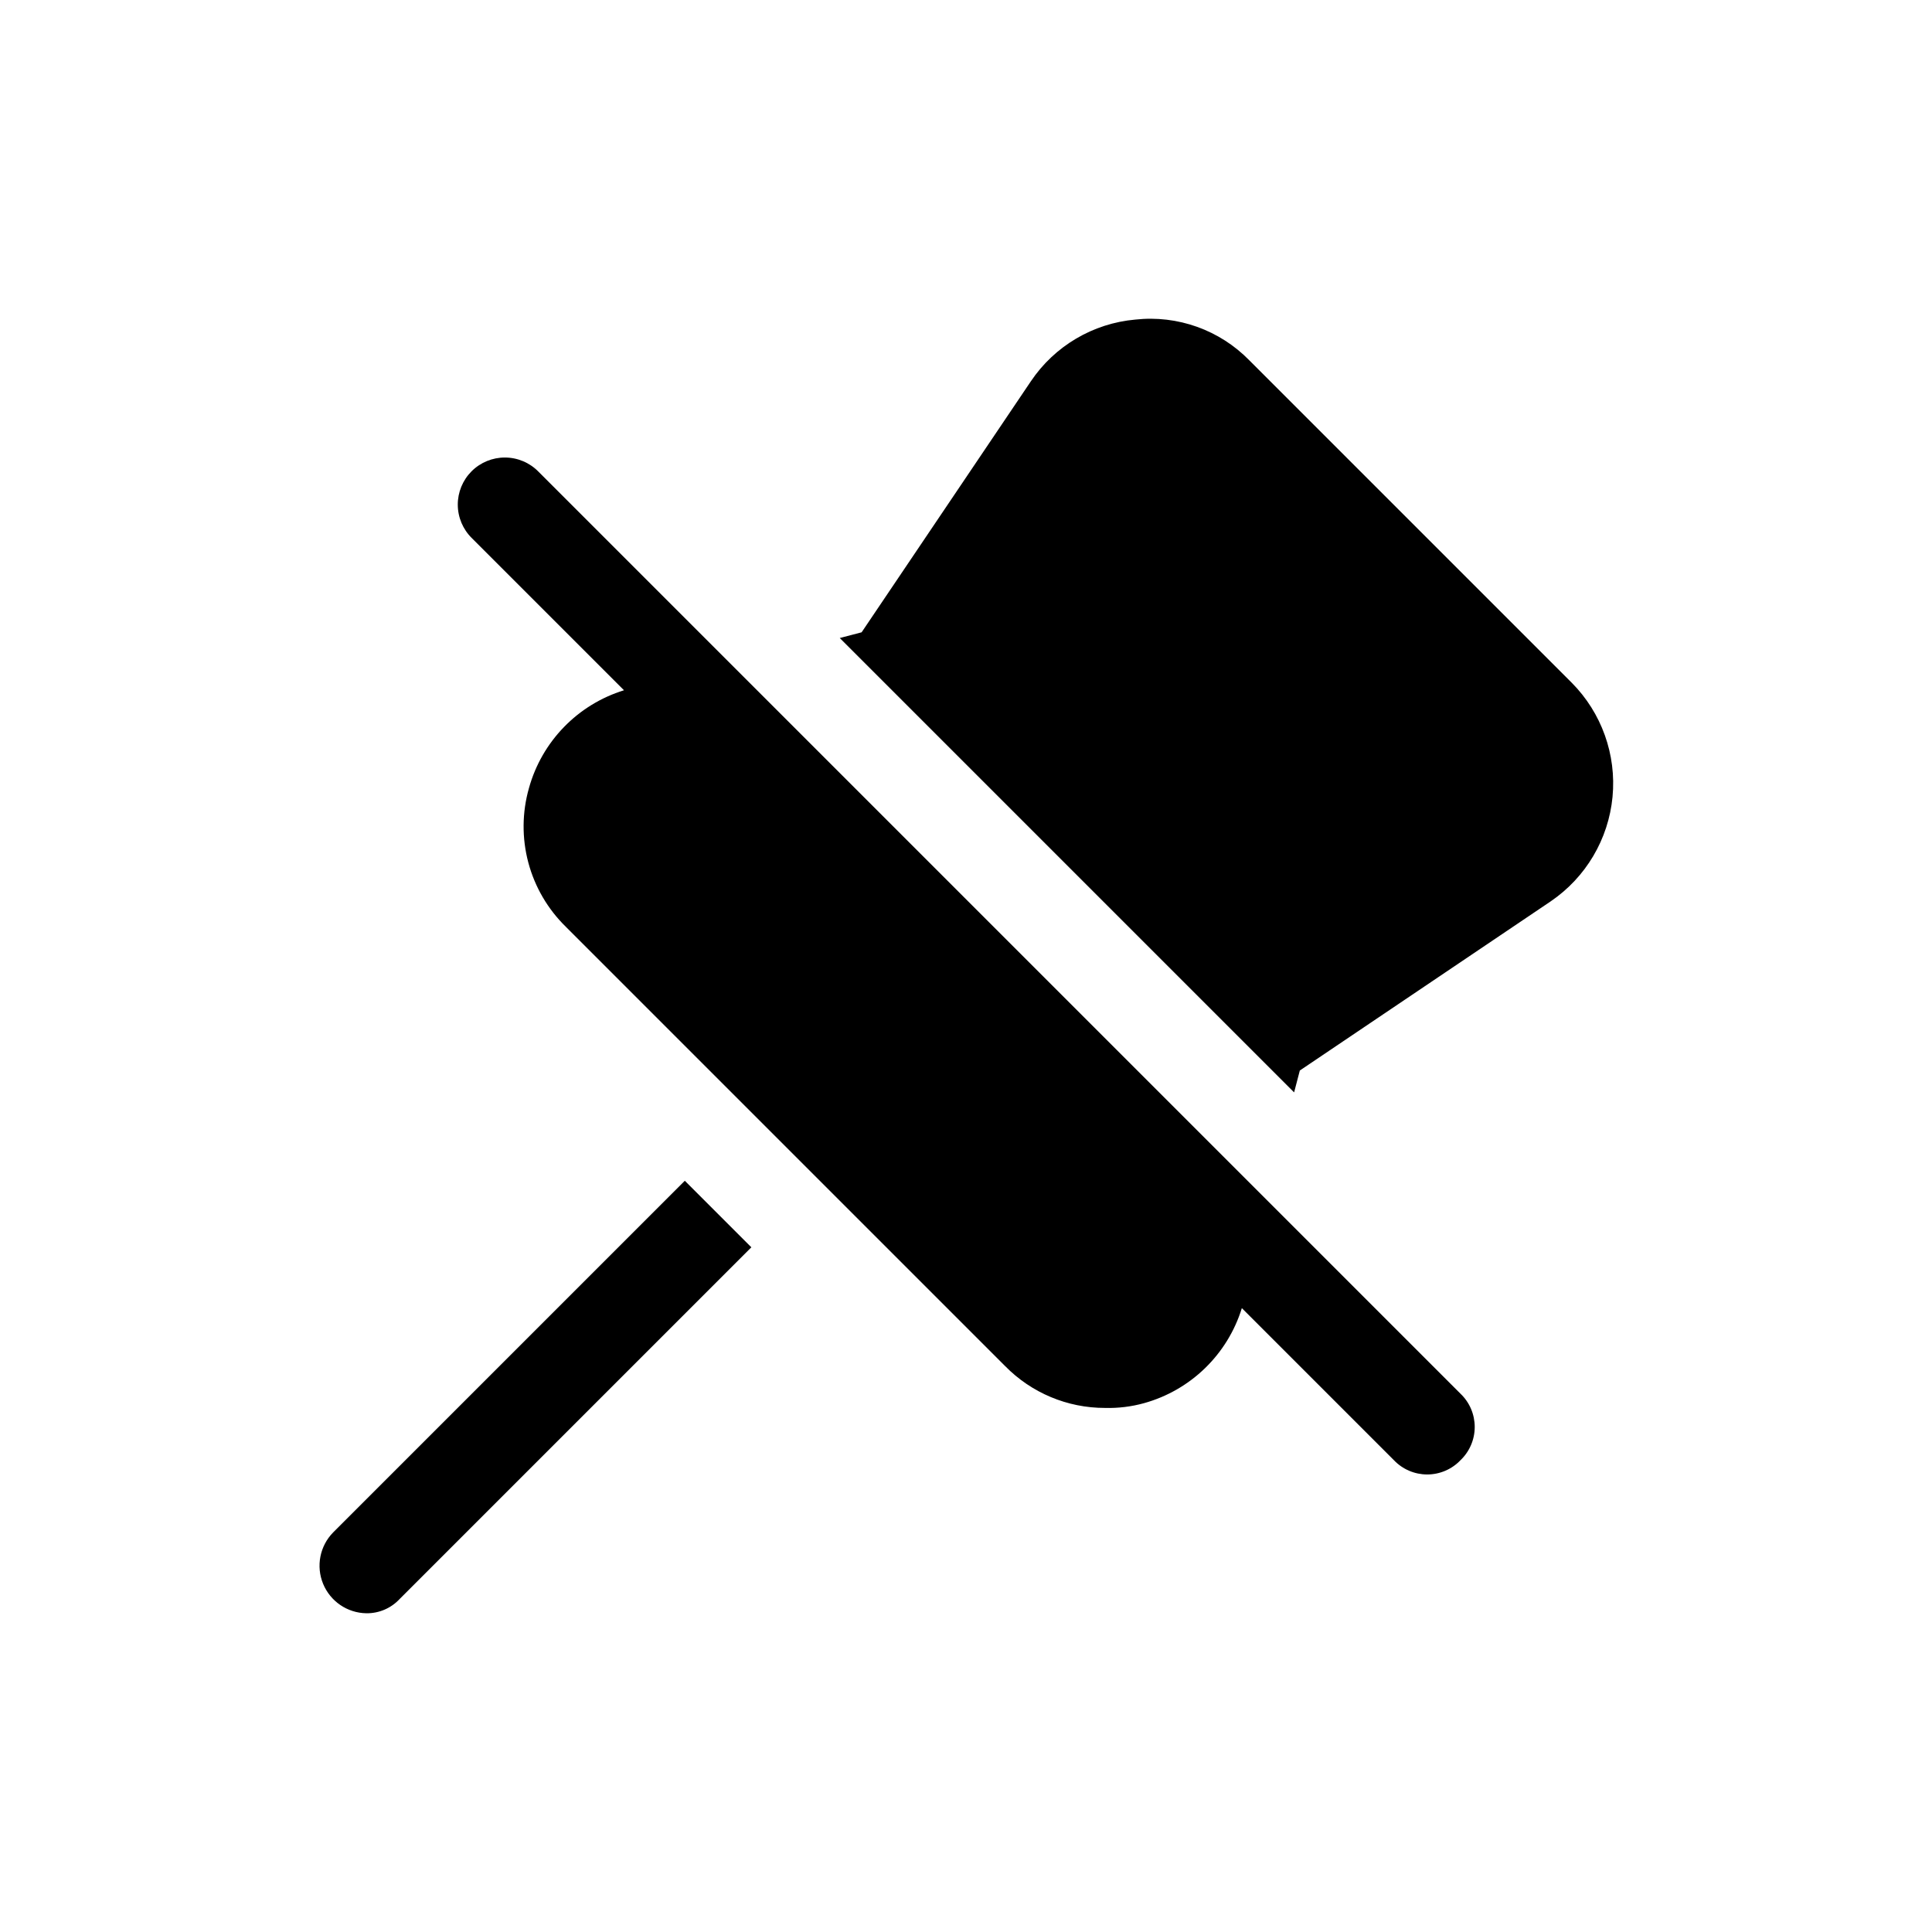 <?xml version="1.0" encoding="UTF-8"?>
<!-- Uploaded to: ICON Repo, www.iconrepo.com, Generator: ICON Repo Mixer Tools -->
<svg fill="#000000" width="800px" height="800px" version="1.1" viewBox="144 144 512 512" xmlns="http://www.w3.org/2000/svg">
 <path d="m531.04 513.34c2.414 2.297 3.777 5.484 3.777 8.816 0 3.332-1.363 6.519-3.777 8.816-2.297 2.414-5.484 3.777-8.816 3.777s-6.519-1.363-8.816-3.777l-40.305-40.305c-3.793 12.27-13.57 21.762-25.945 25.191-3.363 0.93-6.844 1.352-10.328 1.258-9.949 0.012-19.484-3.981-26.453-11.082l-116.38-116.38v-0.004c-4.801-4.672-8.25-10.559-9.98-17.035-1.727-6.473-1.676-13.293 0.156-19.742 3.426-12.375 12.922-22.156 25.191-25.945l-40.305-40.305c-2.379-2.328-3.727-5.516-3.742-8.844s1.297-6.523 3.652-8.879c2.356-2.356 5.551-3.668 8.879-3.652s6.516 1.363 8.844 3.742zm-298.76 36.777c-3.527 3.598-4.57 8.953-2.652 13.613s6.43 7.727 11.469 7.801c3.34 0.043 6.543-1.332 8.816-3.781l93.203-93.203-17.633-17.633zm328.23-225.2-85.395-85.395c-7.875-8.07-19.023-12.062-30.227-10.832-11.238 0.992-21.422 7.012-27.711 16.375l-44.84 66.504-5.793 1.512 120.41 120.41 1.512-5.793 66.504-44.84v-0.004c9.297-6.328 15.297-16.469 16.367-27.668 1.07-11.199-2.894-22.293-10.828-30.27z"/>
</svg>
